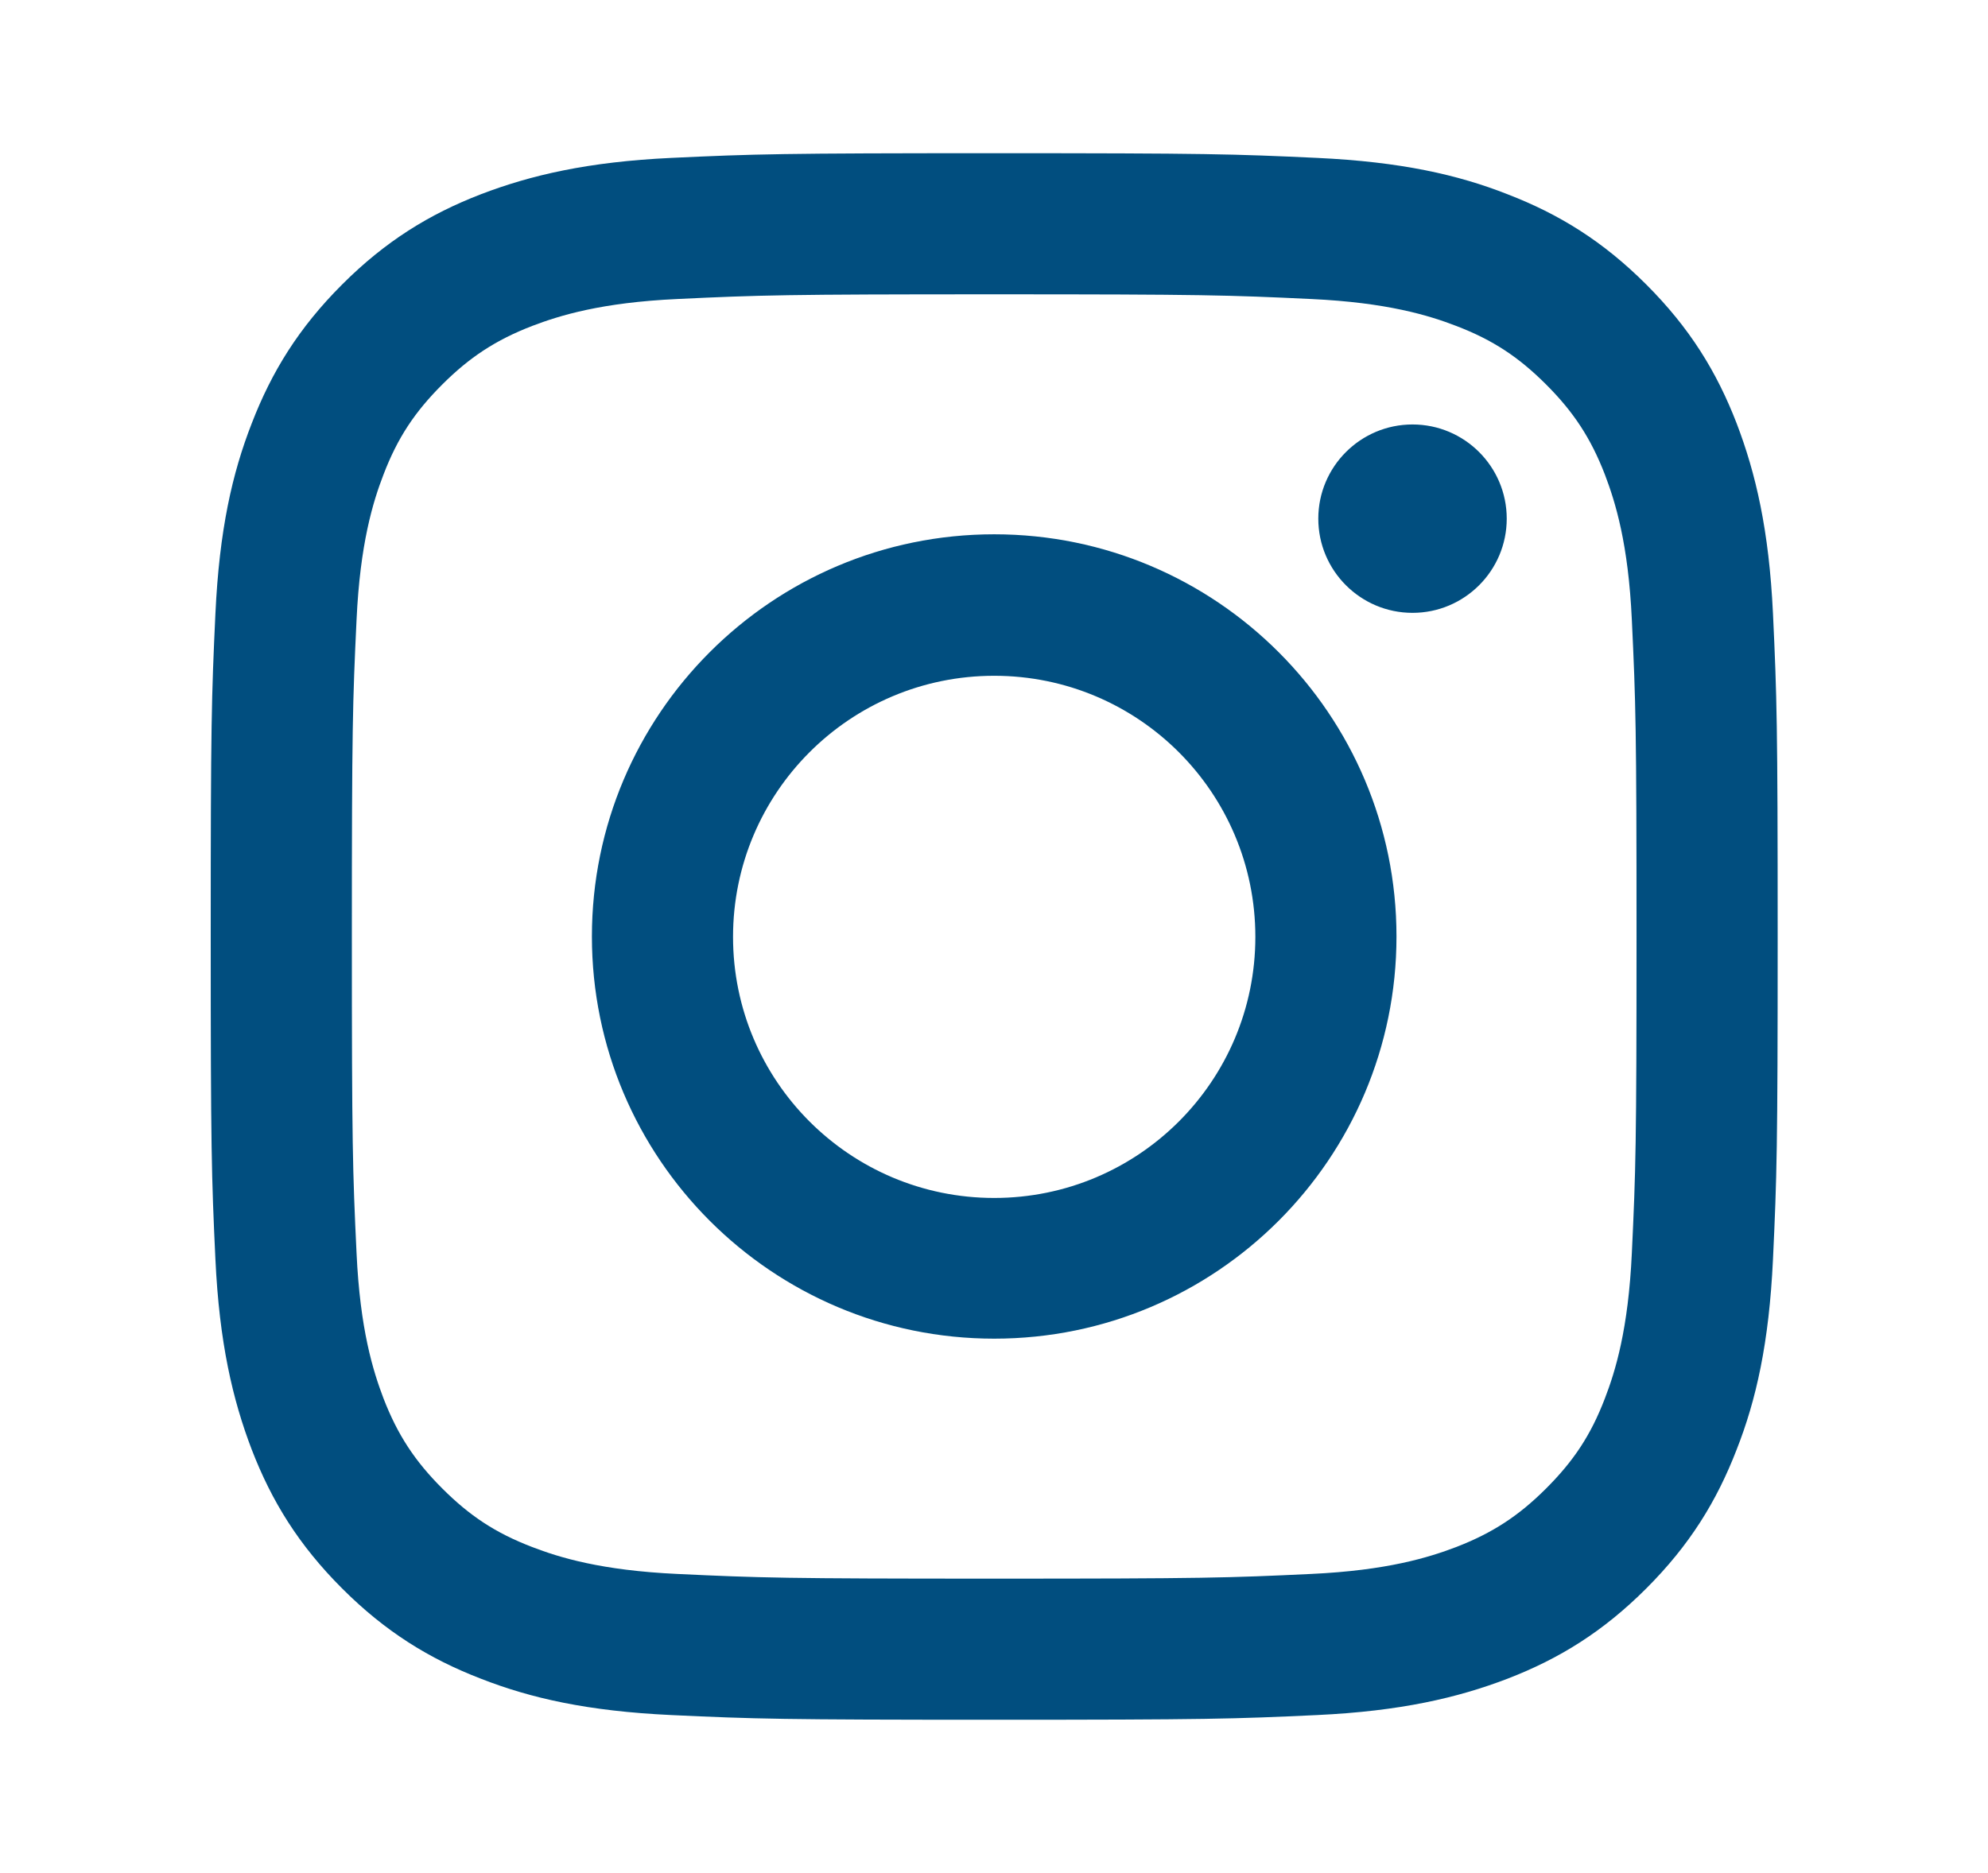 <?xml version="1.0" encoding="UTF-8"?>
<svg id="_レイヤー_1" data-name="レイヤー 1" xmlns="http://www.w3.org/2000/svg" version="1.1" viewBox="0 0 50.85 47.93">
  <defs>
    <style>
      .cls-1 {
        fill: #014e7f;
      }
    </style>
  </defs>
  <path class="cls-1" d="M25.43,7.53c5.35,0,5.99.02,8.1.12,1.95.09,3.02.42,3.72.69.94.36,1.6.8,2.3,1.5.7.7,1.14,1.37,1.5,2.3.27.71.6,1.77.69,3.72.1,2.11.12,2.75.12,8.1s-.02,5.99-.12,8.1c-.09,1.95-.42,3.02-.69,3.72-.36.94-.8,1.6-1.5,2.3-.7.7-1.37,1.14-2.3,1.5-.71.27-1.77.6-3.72.69-2.11.1-2.75.12-8.1.12s-5.99-.02-8.1-.12c-1.95-.09-3.02-.42-3.72-.69-.94-.36-1.6-.8-2.3-1.5-.7-.7-1.14-1.37-1.5-2.3-.27-.71-.6-1.77-.69-3.72-.1-2.11-.12-2.75-.12-8.1s.02-5.99.12-8.1c.09-1.95.42-3.02.69-3.72.36-.94.8-1.6,1.5-2.3.7-.7,1.37-1.14,2.3-1.5.71-.27,1.77-.6,3.72-.69,2.11-.1,2.75-.12,8.1-.12ZM25.43,3.92c-5.44,0-6.13.02-8.26.12-2.13.1-3.59.44-4.87.93-1.32.51-2.44,1.2-3.55,2.31-1.11,1.11-1.8,2.23-2.31,3.55-.5,1.28-.83,2.73-.93,4.87-.1,2.14-.12,2.82-.12,8.26s.02,6.13.12,8.26c.1,2.13.44,3.59.93,4.87.51,1.32,1.2,2.44,2.31,3.55,1.11,1.11,2.23,1.8,3.55,2.31,1.28.5,2.73.83,4.87.93,2.14.1,2.82.12,8.26.12s6.13-.02,8.26-.12c2.13-.1,3.59-.44,4.87-.93,1.32-.51,2.44-1.2,3.55-2.31,1.11-1.11,1.8-2.23,2.31-3.55.5-1.27.83-2.73.93-4.87.1-2.14.12-2.82.12-8.26s-.02-6.13-.12-8.26c-.1-2.13-.44-3.59-.93-4.87-.51-1.32-1.2-2.44-2.31-3.55-1.11-1.11-2.23-1.8-3.55-2.31-1.27-.5-2.73-.83-4.87-.93-2.14-.1-2.82-.12-8.26-.12ZM25.43,13.67c-5.68,0-10.29,4.61-10.29,10.29s4.61,10.29,10.29,10.29,10.29-4.61,10.29-10.29-4.61-10.29-10.29-10.29ZM25.43,30.65c-3.69,0-6.68-2.99-6.68-6.68s2.99-6.68,6.68-6.68,6.68,2.99,6.68,6.68-2.99,6.68-6.68,6.68ZM36.13,10.86c-1.33,0-2.41,1.08-2.41,2.41s1.08,2.41,2.41,2.41,2.41-1.08,2.41-2.41-1.08-2.41-2.41-2.41Z"/>
</svg>